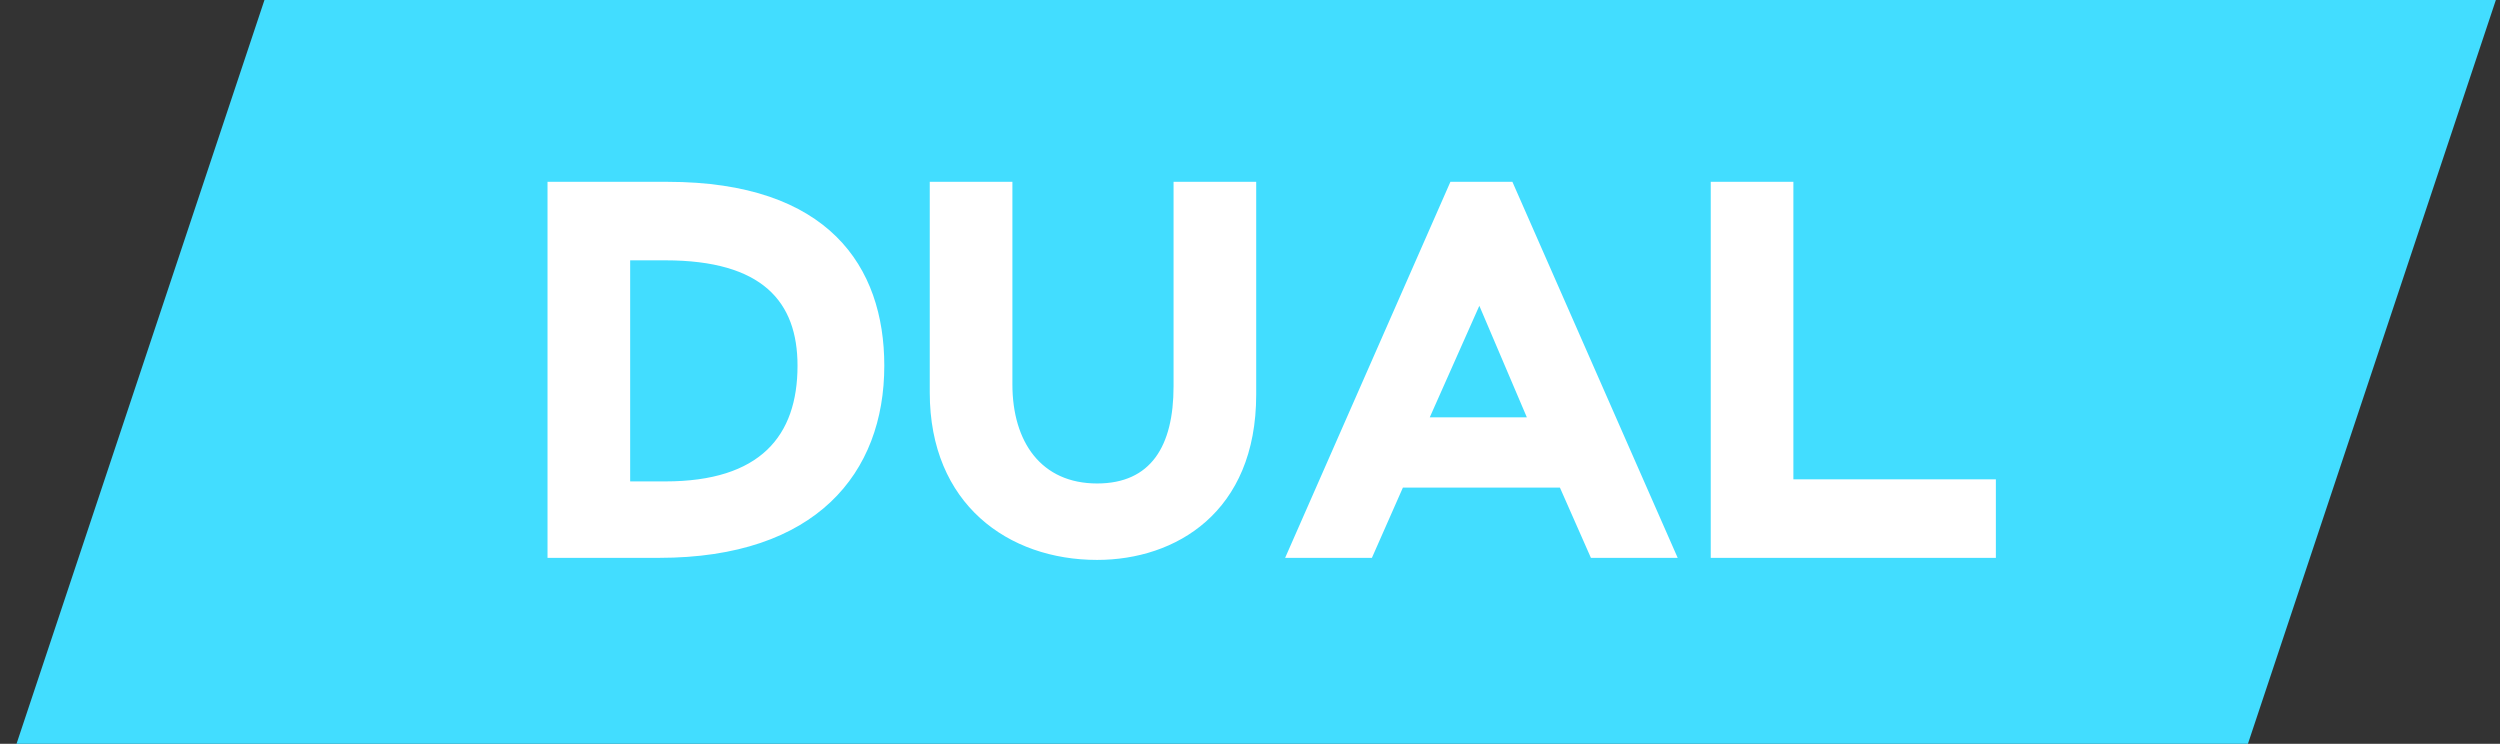 <?xml version="1.0" encoding="UTF-8"?> <!-- Generator: Adobe Illustrator 27.0.0, SVG Export Plug-In . SVG Version: 6.00 Build 0) --> <svg xmlns="http://www.w3.org/2000/svg" xmlns:xlink="http://www.w3.org/1999/xlink" id="Слой_1" x="0px" y="0px" viewBox="0 0 121 36" style="enable-background:new 0 0 121 36;" xml:space="preserve"><rect x="0" y="0" width="121" height="36" fill="#333333" stroke="none"/> <style type="text/css"> .st0{fill:#42DDFF;} .st1{fill:#FFFFFF;} </style> <polygon class="st0" points="120.8,0 108.8,0 108.8,0 12.8,0 0.8,36 12.8,36 108.8,36 108.8,36 "></polygon> <path class="st1" d="M26.5,27h5.4c7.6,0,10.9-4.1,10.9-9.3c0-4.8-2.7-8.9-10.5-8.9h-5.8V27z M32.2,12.6c4.7,0,6.4,2,6.4,5.1 c0,3.4-1.8,5.6-6.4,5.6h-1.7V12.6H32.2z M60.8,8.8h-4v9.9c0,2.9-1.1,4.7-3.7,4.7c-2.7,0-4.1-2-4.1-4.8V8.8h-4V19 c0,5.4,3.8,8.1,8.1,8.1c3.8,0,7.7-2.3,7.7-8V8.8z M62.2,27h4.2l1.5-3.4h7.6l1.5,3.4h4.2l-8-18.2h-3L62.2,27z M71.6,14.8l2.3,5.4 h-4.7L71.6,14.8z M82.7,27h13.9v-3.8h-9.8V8.8h-4V27z"></path> </svg> 